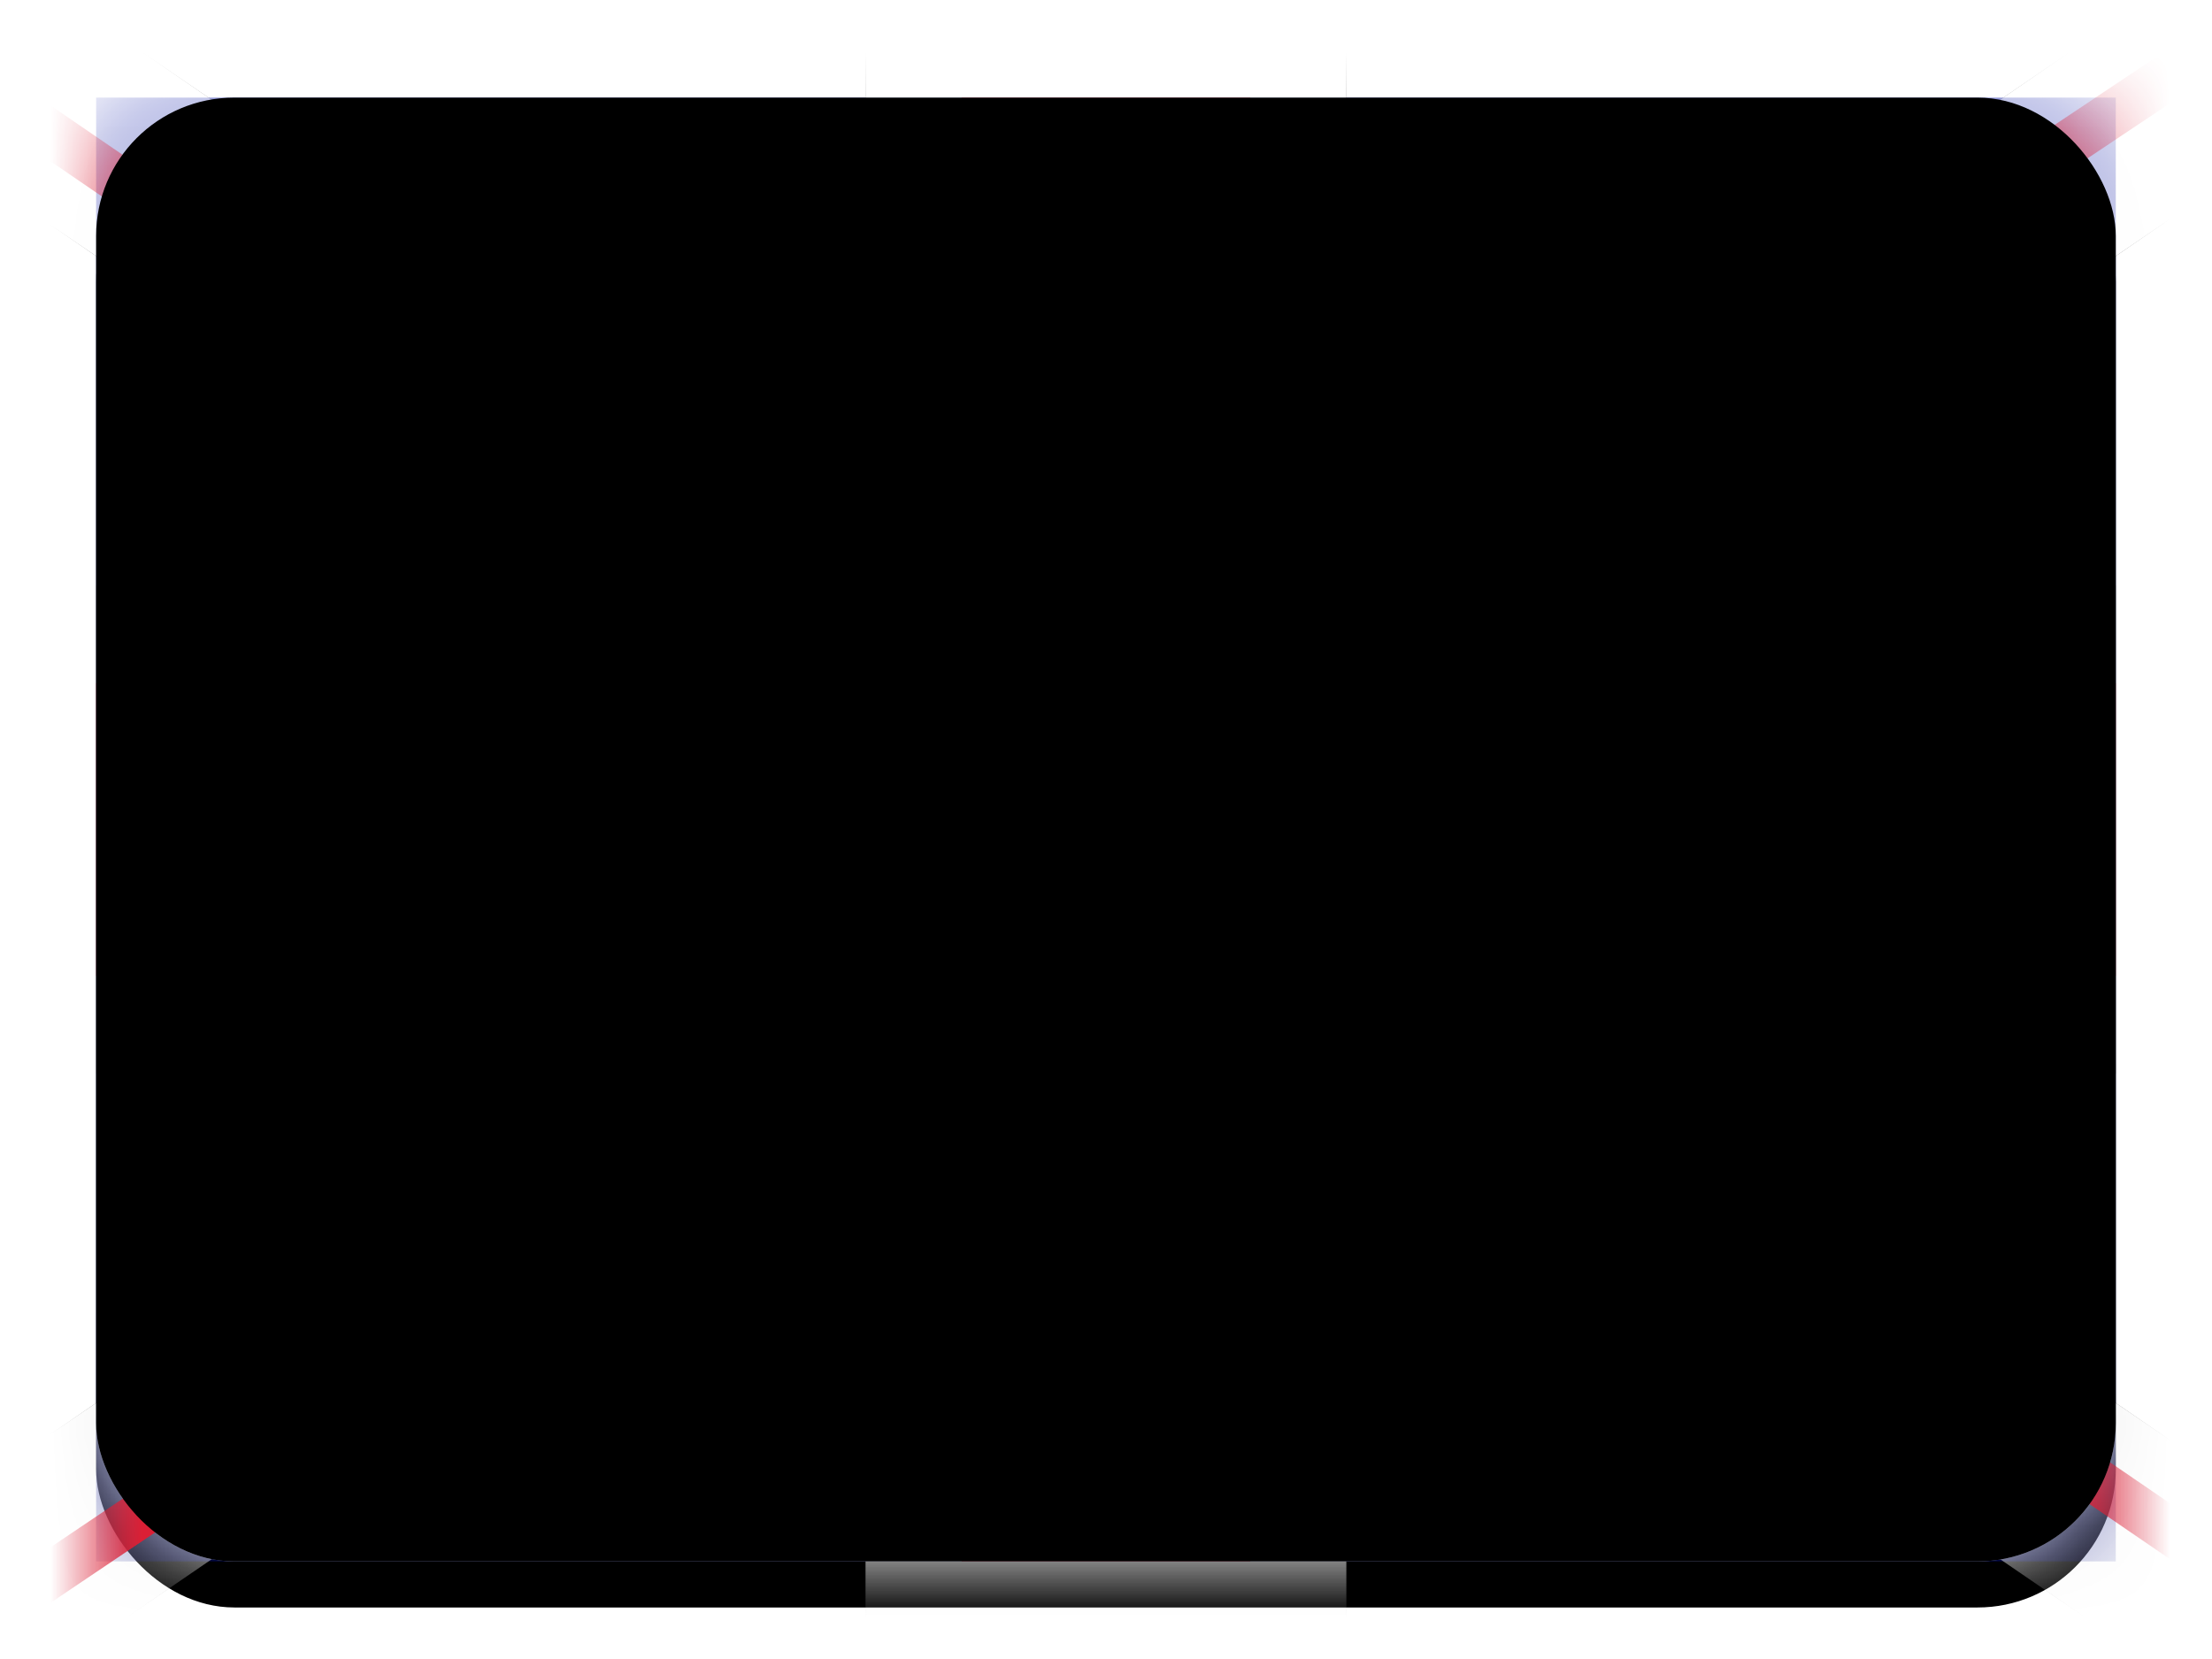 <?xml version="1.0" encoding="UTF-8"?>
<svg width="24px" height="18px" viewBox="0 0 24 18" version="1.1" xmlns="http://www.w3.org/2000/svg" xmlns:xlink="http://www.w3.org/1999/xlink">
    <title>GB</title>
    <defs>
        <linearGradient x1="50%" y1="0%" x2="50%" y2="100%" id="linearGradient-1">
            <stop stop-color="#FFFFFF" offset="0%"></stop>
            <stop stop-color="#F0F0F0" offset="100%"></stop>
        </linearGradient>
        <rect id="path-2" x="0" y="0" width="21.913" height="15.882" rx="1.5"></rect>
        <filter x="-8.0%" y="-7.9%" width="116.0%" height="122.0%" filterUnits="objectBoundingBox" id="filter-4">
            <feOffset dx="0" dy="0.5" in="SourceAlpha" result="shadowOffsetOuter1"></feOffset>
            <feGaussianBlur stdDeviation="0.5" in="shadowOffsetOuter1" result="shadowBlurOuter1"></feGaussianBlur>
            <feColorMatrix values="0 0 0 0 0   0 0 0 0 0   0 0 0 0 0  0 0 0 0.16 0" type="matrix" in="shadowBlurOuter1"></feColorMatrix>
        </filter>
        <linearGradient x1="50%" y1="0%" x2="50%" y2="100%" id="linearGradient-5">
            <stop stop-color="#0A17A7" offset="0%"></stop>
            <stop stop-color="#030E88" offset="100%"></stop>
        </linearGradient>
        <linearGradient x1="50%" y1="0%" x2="50%" y2="100%" id="linearGradient-6">
            <stop stop-color="#FFFFFF" offset="0%"></stop>
            <stop stop-color="#F0F0F0" offset="100%"></stop>
        </linearGradient>
        <path d="M22.917,-1.522 L24.084,0.234 L16.689,5.294 L21.913,5.294 L21.913,10.588 L16.69,10.588 L24.084,15.649 L22.917,17.404 L13.564,11.003 L13.565,16.941 L8.348,16.941 L8.347,11.004 L-1.004,17.404 L-2.171,15.649 L5.222,10.588 L4.13002965e-14,10.588 L4.13002965e-14,5.294 L5.223,5.294 L-2.171,0.234 L-1.004,-1.522 L8.347,4.878 L8.348,-1.059 L13.565,-1.059 L13.564,4.879 L22.917,-1.522 Z" id="path-7"></path>
        <filter x="-3.6%" y="-5.0%" width="107.2%" height="110.0%" filterUnits="objectBoundingBox" id="filter-8">
            <feMorphology radius="0.25" operator="dilate" in="SourceAlpha" result="shadowSpreadOuter1"></feMorphology>
            <feOffset dx="0" dy="0" in="shadowSpreadOuter1" result="shadowOffsetOuter1"></feOffset>
            <feColorMatrix values="0 0 0 0 0   0 0 0 0 0   0 0 0 0 0  0 0 0 0.06 0" type="matrix" in="shadowOffsetOuter1"></feColorMatrix>
        </filter>
        <linearGradient x1="50%" y1="0%" x2="50%" y2="100%" id="linearGradient-9">
            <stop stop-color="#E6273E" offset="0%"></stop>
            <stop stop-color="#CF152B" offset="100%"></stop>
        </linearGradient>
        <rect id="path-10" x="0" y="0" width="21.913" height="15.882" rx="1.5"></rect>
        <filter x="-1.1%" y="-1.6%" width="102.3%" height="103.1%" filterUnits="objectBoundingBox" id="filter-12">
            <feOffset dx="0" dy="-0.5" in="SourceAlpha" result="shadowOffsetInner1"></feOffset>
            <feComposite in="shadowOffsetInner1" in2="SourceAlpha" operator="arithmetic" k2="-1" k3="1" result="shadowInnerInner1"></feComposite>
            <feColorMatrix values="0 0 0 0 0   0 0 0 0 0   0 0 0 0 0  0 0 0 0.04 0" type="matrix" in="shadowInnerInner1" result="shadowMatrixInner1"></feColorMatrix>
            <feOffset dx="0" dy="0.5" in="SourceAlpha" result="shadowOffsetInner2"></feOffset>
            <feComposite in="shadowOffsetInner2" in2="SourceAlpha" operator="arithmetic" k2="-1" k3="1" result="shadowInnerInner2"></feComposite>
            <feColorMatrix values="0 0 0 0 1   0 0 0 0 1   0 0 0 0 1  0 0 0 0.12 0" type="matrix" in="shadowInnerInner2" result="shadowMatrixInner2"></feColorMatrix>
            <feMerge>
                <feMergeNode in="shadowMatrixInner1"></feMergeNode>
                <feMergeNode in="shadowMatrixInner2"></feMergeNode>
            </feMerge>
        </filter>
    </defs>
    <g id="Symbols" stroke="none" stroke-width="1" fill="none" fill-rule="evenodd">
        <g id="Icons/Flag/En" transform="translate(0, -3)">
            <g id="Group" transform="translate(0, 3)">
                <g id="Rectangle-1-Copy-3" transform="translate(1.043, 1.059)">
                    <mask id="mask-3" fill="white">
                        <use xlink:href="#path-2"></use>
                    </mask>
                    <g id="Mask">
                        <use fill="black" fill-opacity="1" filter="url(#filter-4)" xlink:href="#path-2"></use>
                        <use fill="url(#linearGradient-1)" fill-rule="evenodd" xlink:href="#path-2"></use>
                    </g>
                    <rect id="Mask-Copy" fill="url(#linearGradient-5)" mask="url(#mask-3)" x="0" y="0" width="21.913" height="15.882"></rect>
                    <g id="Rectangle-2" mask="url(#mask-3)">
                        <use fill="black" fill-opacity="1" filter="url(#filter-8)" xlink:href="#path-7"></use>
                        <use fill="url(#linearGradient-6)" fill-rule="evenodd" xlink:href="#path-7"></use>
                    </g>
                    <line x1="14.61" y1="5.029" x2="24.522" y2="-1.588" id="Line" stroke="#DB1F35" stroke-width="0.5" stroke-linecap="round" mask="url(#mask-3)"></line>
                    <line x1="15.662" y1="16.955" x2="24.548" y2="10.877" id="Line-Copy-2" stroke="#DB1F35" stroke-width="0.5" stroke-linecap="round" mask="url(#mask-3)" transform="translate(20.105, 13.916) scale(1, -1) translate(-20.105, -13.916) "></line>
                    <line x1="6.265" y1="5.011" x2="-3.003" y2="-1.327" id="Line-Copy" stroke="#DB1F35" stroke-width="0.5" stroke-linecap="round" mask="url(#mask-3)"></line>
                    <line x1="7.27" y1="17.717" x2="-3.003" y2="10.804" id="Line-Copy-3" stroke="#DB1F35" stroke-width="0.5" stroke-linecap="round" mask="url(#mask-3)" transform="translate(2.134, 14.261) scale(1, -1) translate(-2.134, -14.261) "></line>
                    <polygon id="Rectangle-2-Copy-3" fill="url(#linearGradient-9)" mask="url(#mask-3)" points="0 9.529 9.391 9.529 9.391 15.882 12.522 15.882 12.522 9.529 21.913 9.529 21.913 6.353 12.522 6.353 12.522 0 9.391 0 9.391 6.353 0 6.353"></polygon>
                    <mask id="mask-11" fill="white">
                        <use xlink:href="#path-10"></use>
                    </mask>
                    <g id="Depth" fill="black" fill-opacity="1">
                        <use filter="url(#filter-12)" xlink:href="#path-10"></use>
                    </g>
                </g>
            </g>
        </g>
    </g>
</svg>